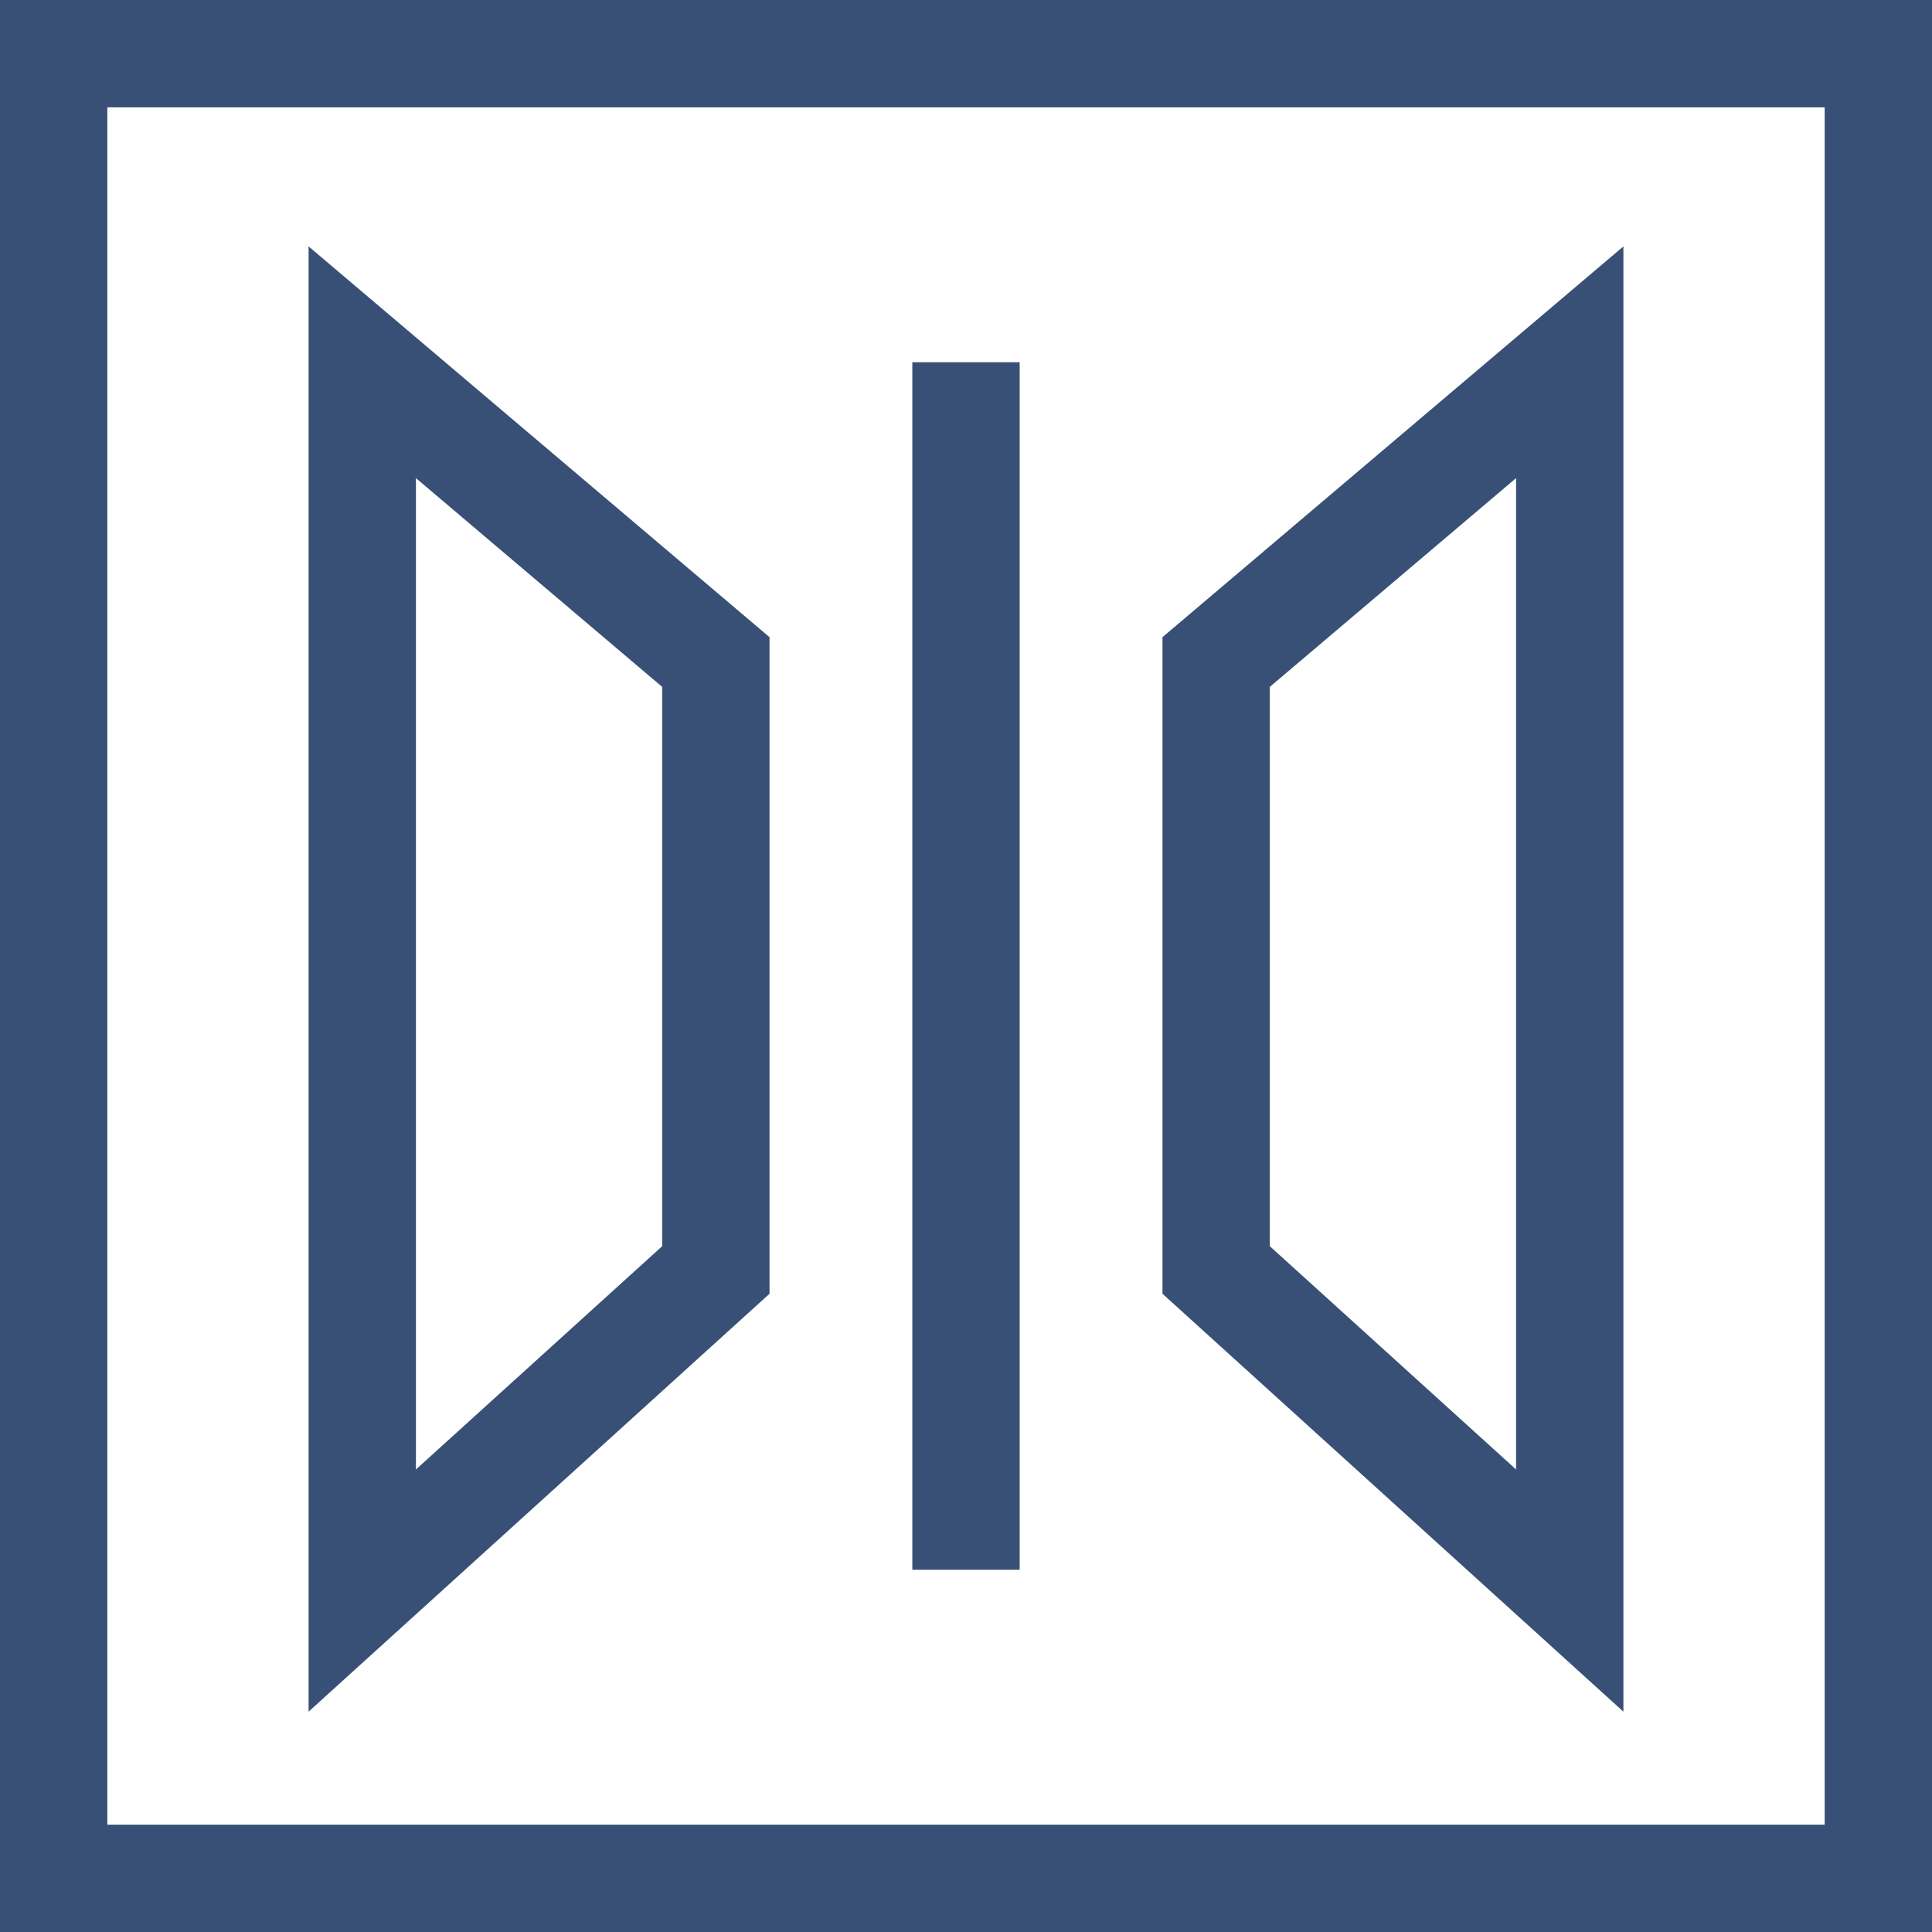 <svg width="36" height="36" viewBox="0 0 36 36" fill="none" xmlns="http://www.w3.org/2000/svg">
<path d="M18 6.75V29.25M6.75 6.75V29.638L13.339 23.664V19.125V12.336L6.75 6.75ZM29.25 6.75V29.638L22.661 23.664V19.125V12.336L29.25 6.75Z" stroke="#385075" stroke-width="2"/>
<rect x="1" y="1" width="34" height="34" stroke="#385075" stroke-width="2"/>
</svg>
